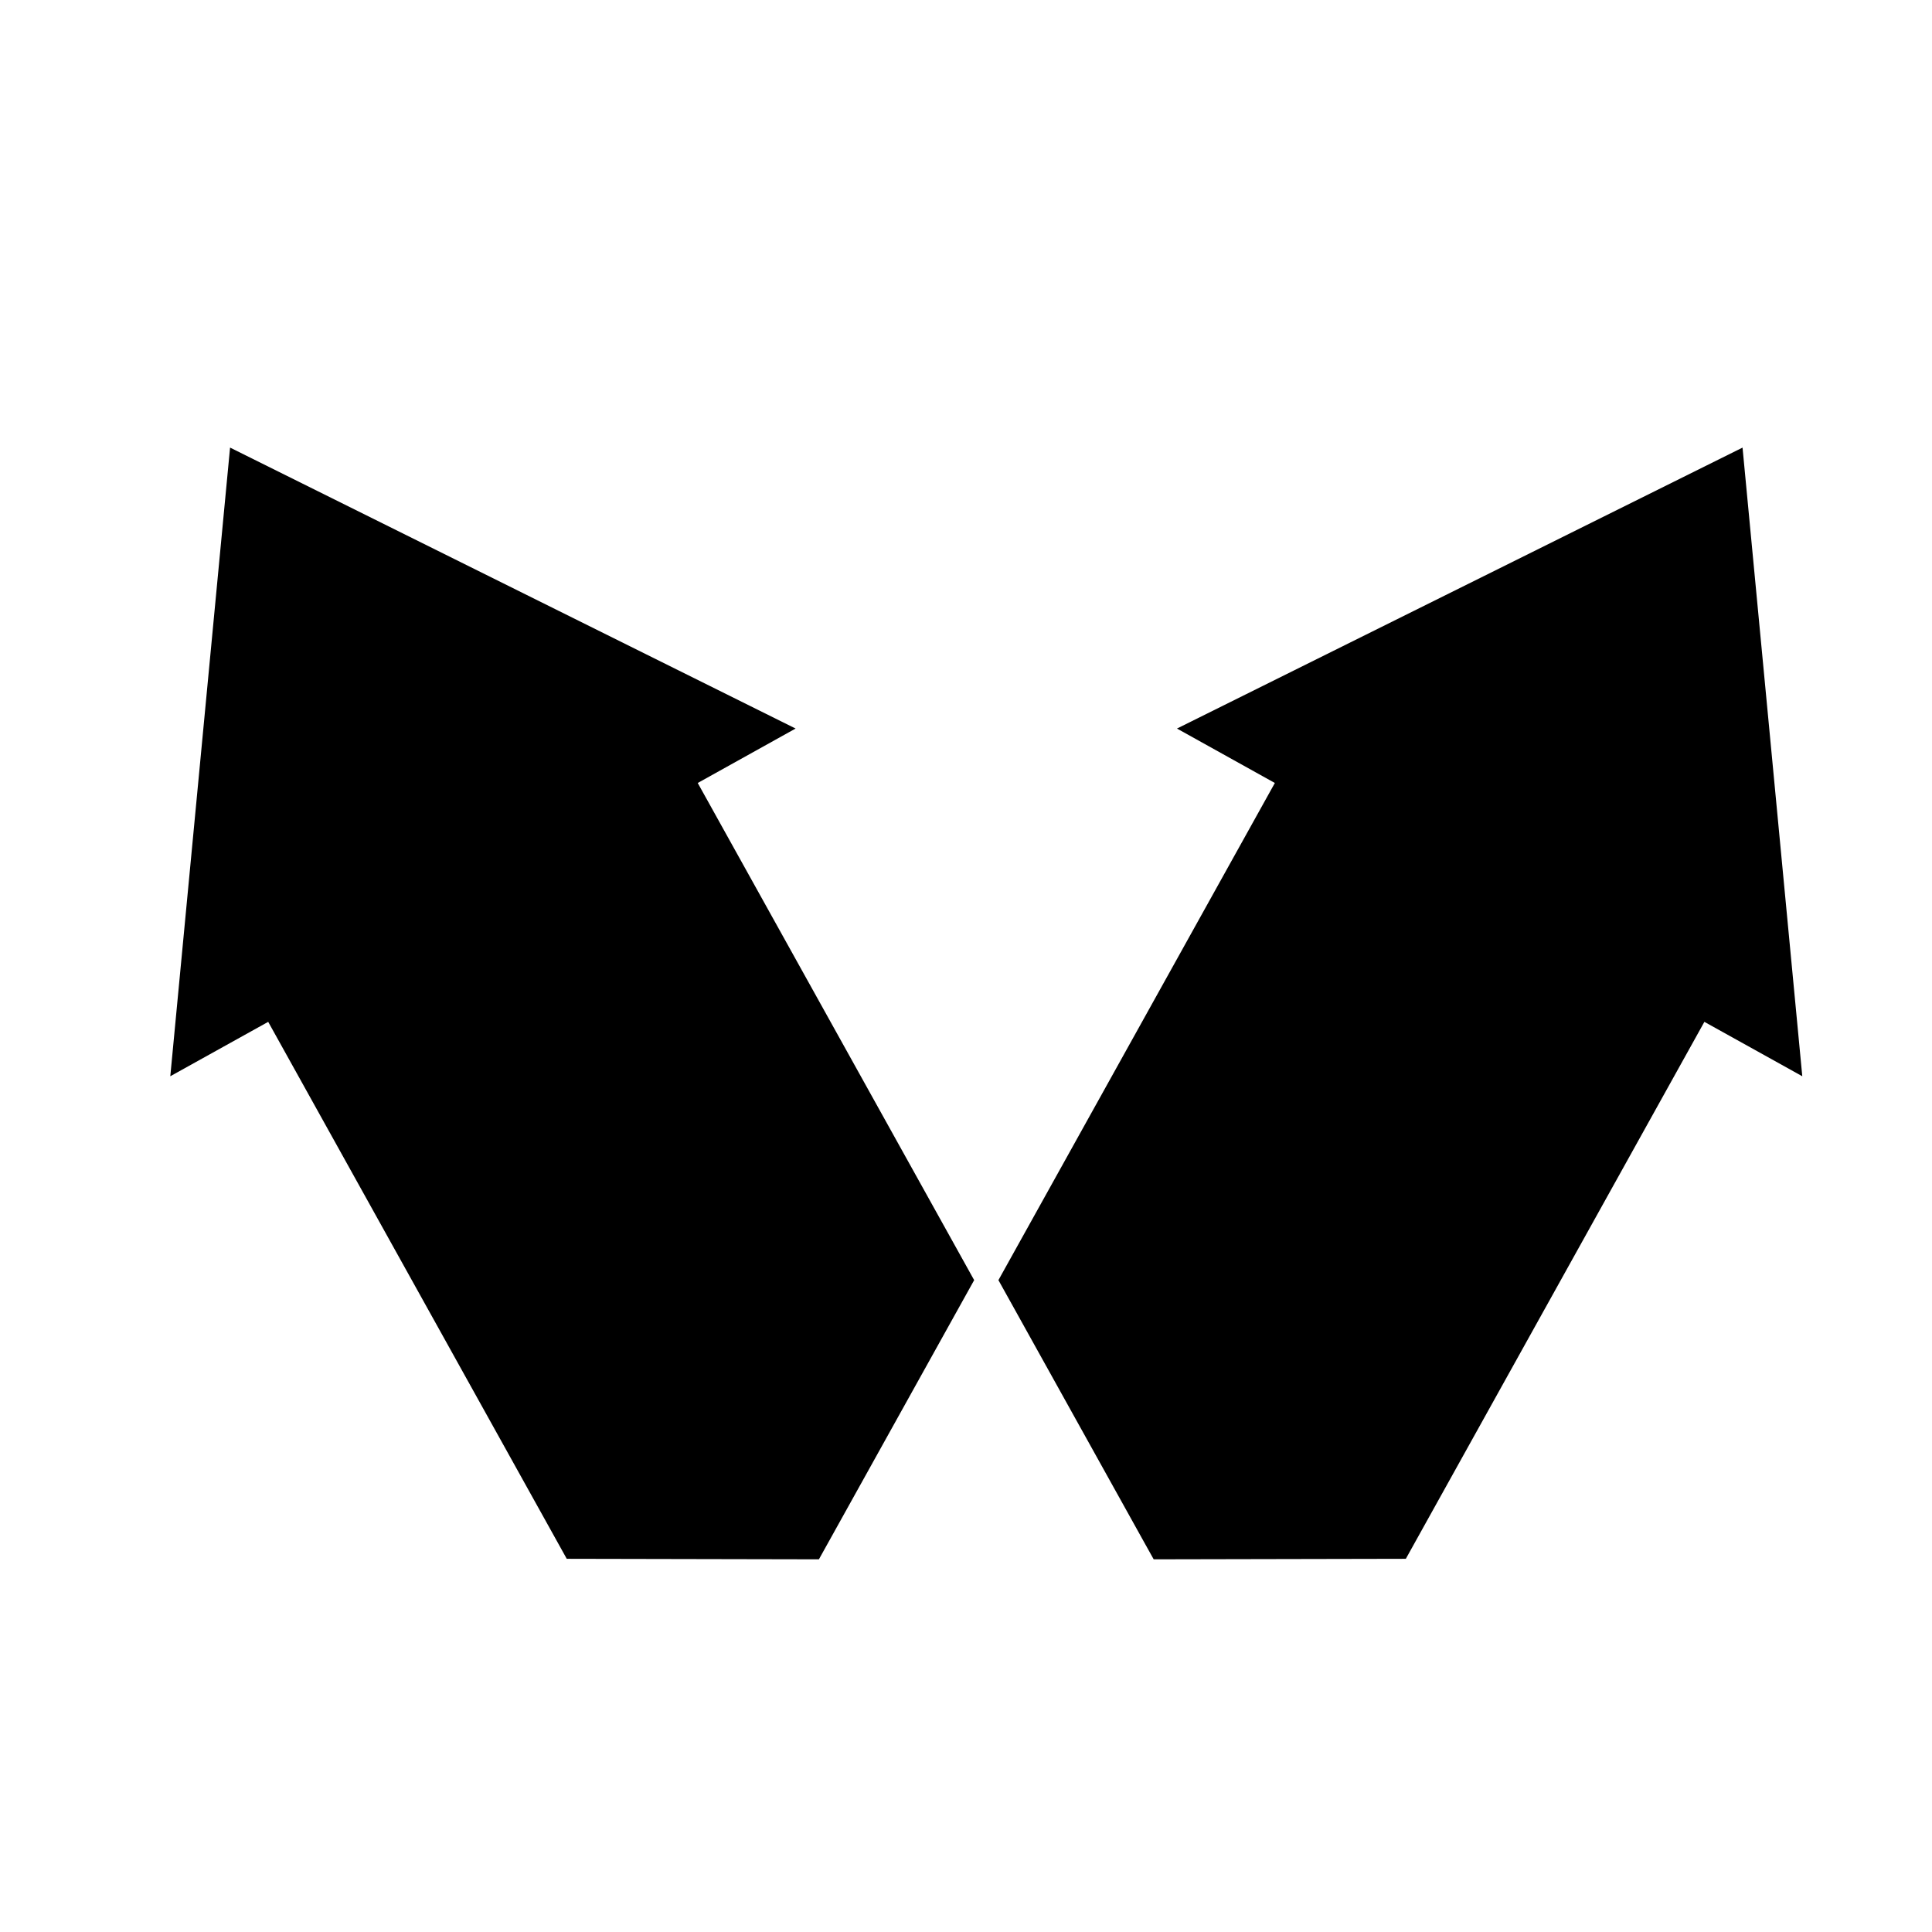 <?xml version="1.0" encoding="UTF-8"?>
<!-- Uploaded to: SVG Repo, www.svgrepo.com, Generator: SVG Repo Mixer Tools -->
<svg fill="#000000" width="800px" height="800px" version="1.1" viewBox="144 144 512 512" xmlns="http://www.w3.org/2000/svg">
 <g>
  <path d="m354.84 337.07-149.87-74.453-15.84 166.6 25.945-14.418 79.121 142.3 66.824 0.137 2.762-4.961 38.383-69.027-73.258-131.75z"/>
  <path d="m605.79 262.62-149.88 74.453 25.938 14.426-73.254 131.75 38.379 69.027 2.766 4.961 66.82-0.137 79.121-142.3 25.945 14.418z"/>
 </g>
</svg>